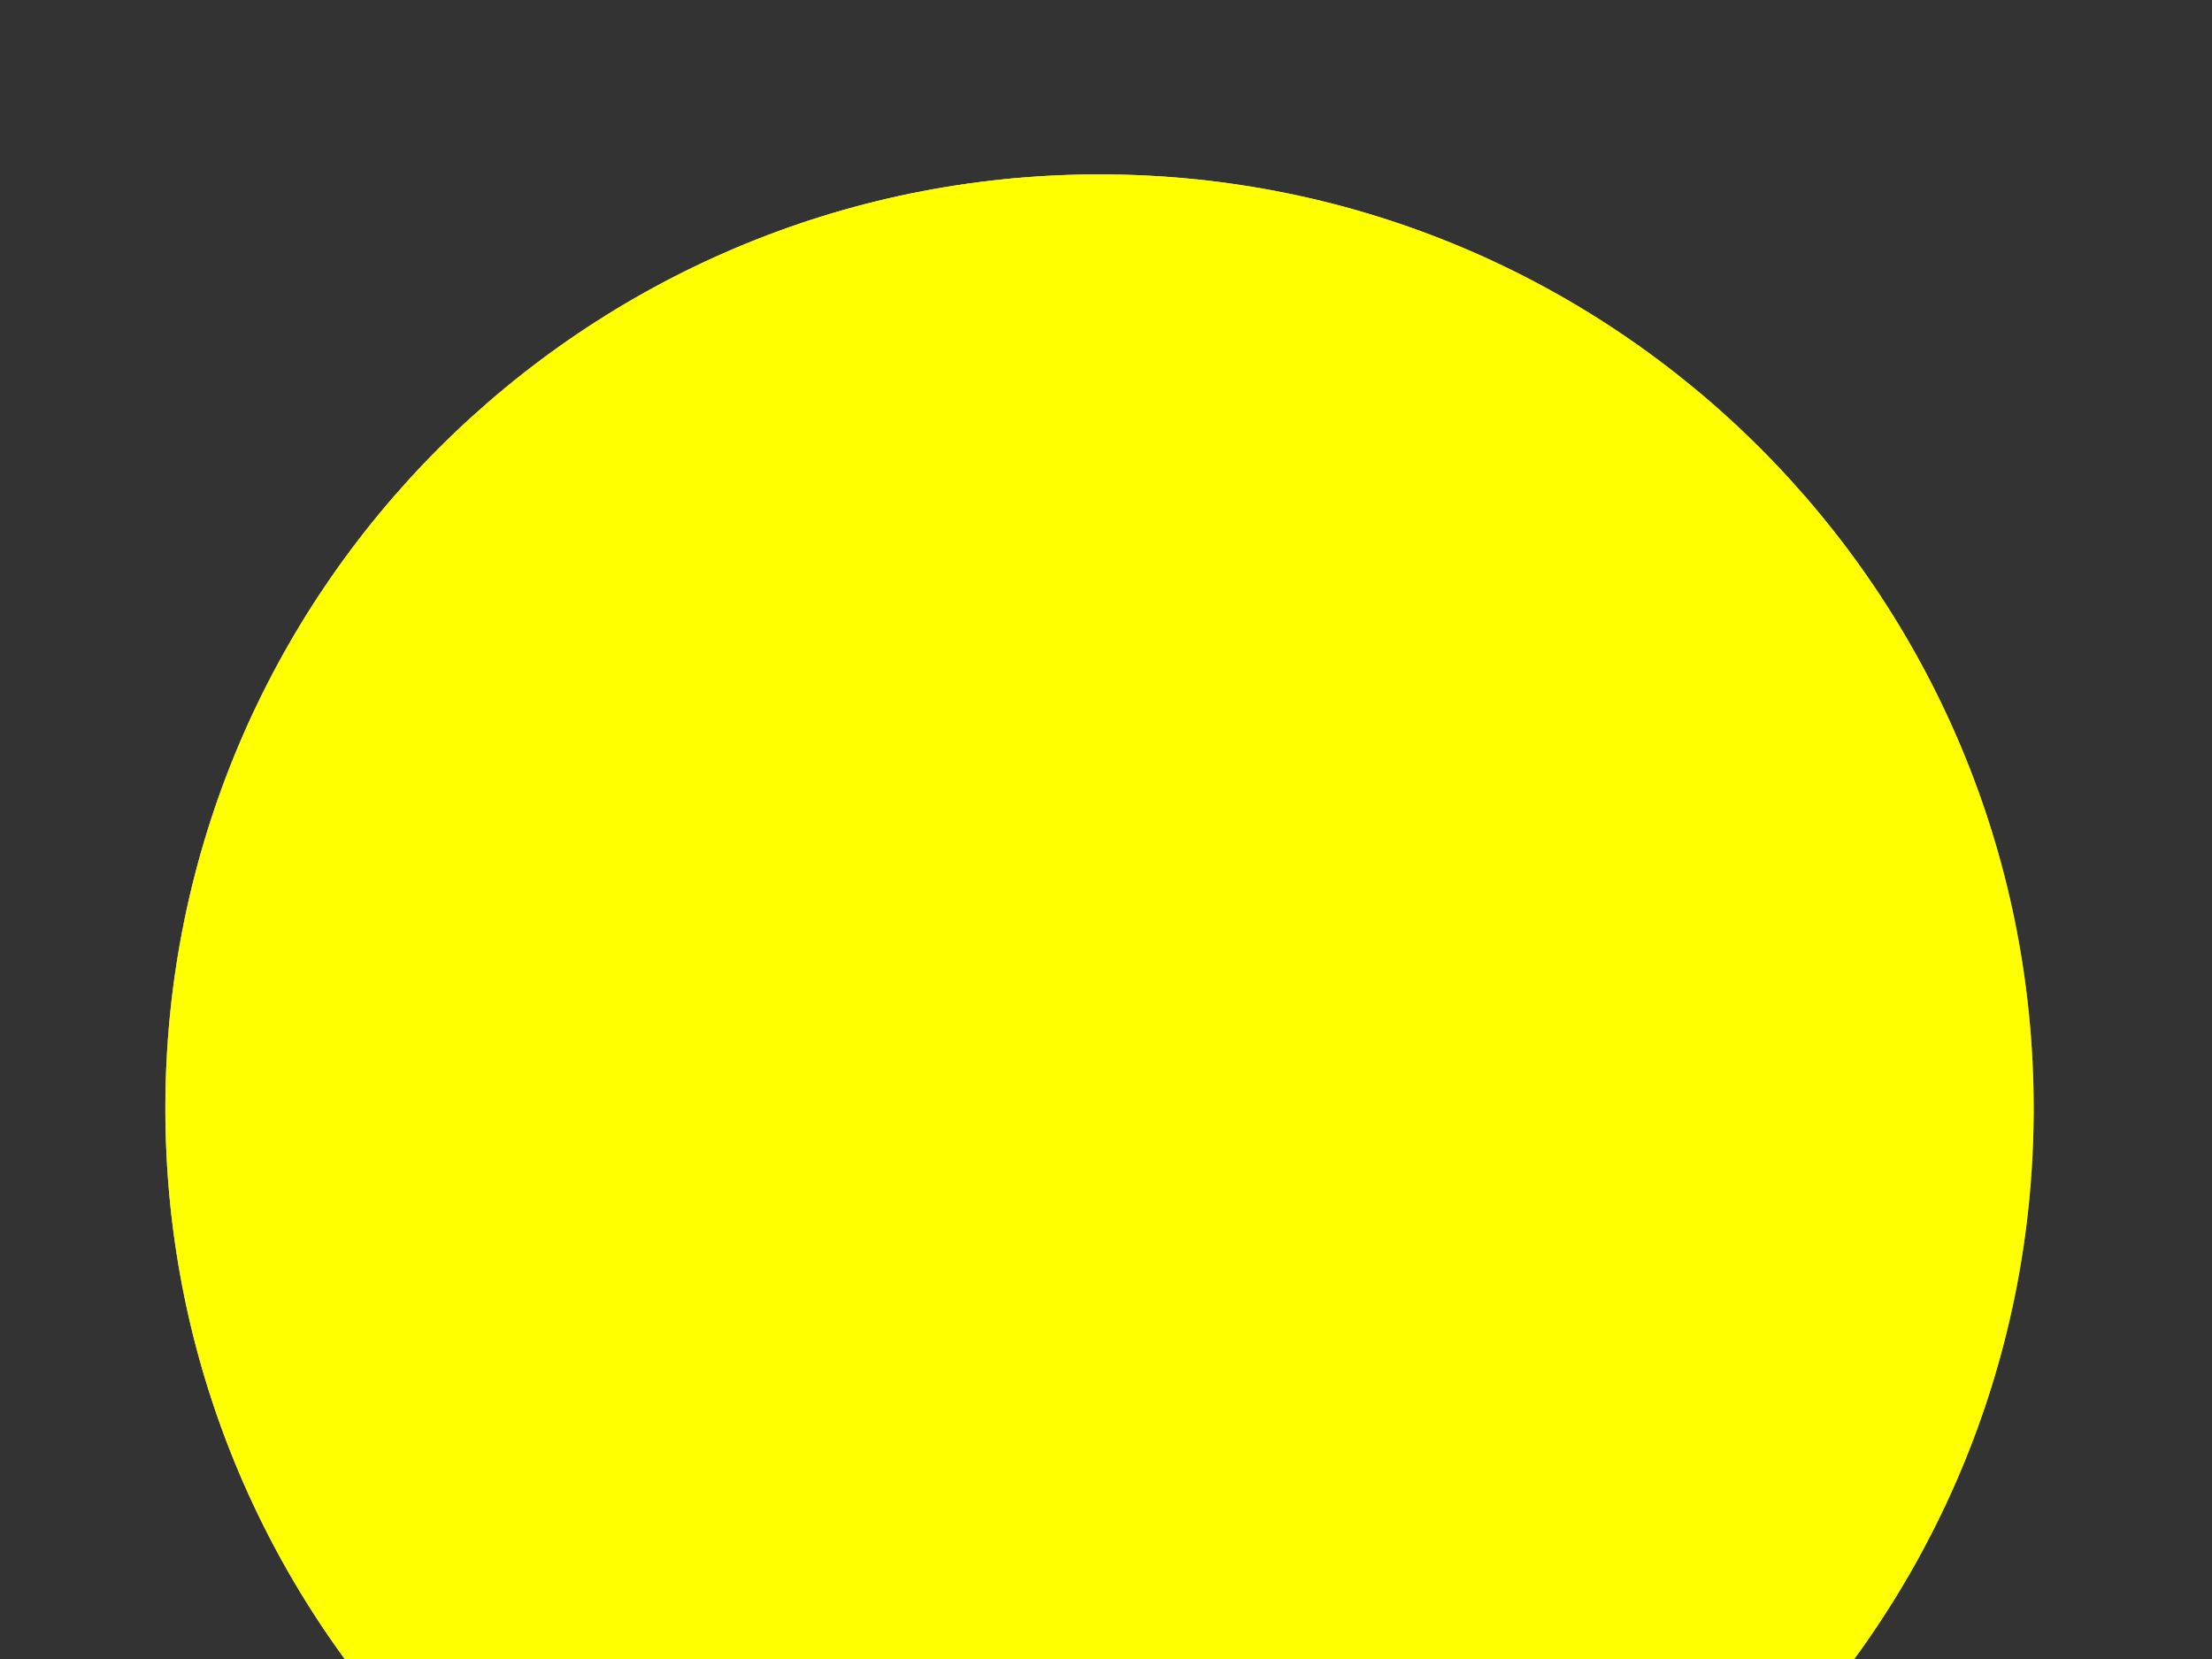 <?xml version="1.0"?><svg width="640" height="480" xmlns="http://www.w3.org/2000/svg" xmlns:xlink="http://www.w3.org/1999/xlink">
 <rect width="100%" height="100%" fill="#333333" stroke="none"/>
 <defs>
  <linearGradient id="linearGradient1933">
   <stop stop-color="#000000" offset="0" id="stop1934"/>
   <stop stop-color="#000000" stop-opacity="0" offset="1" id="stop1935"/>
  </linearGradient>
  <linearGradient id="linearGradient1853">
   <stop stop-color="#000000" offset="0" id="stop1854"/>
   <stop stop-color="#000000" offset="0.75" id="stop1857"/>
   <stop stop-color="#000000" stop-opacity="0" offset="1" id="stop1855"/>
  </linearGradient>
  <linearGradient id="linearGradient1818">
   <stop stop-color="#ffffff" offset="0" id="stop1819"/>
   <stop stop-color="#ffffff" stop-opacity="0" offset="1" id="stop1820"/>
  </linearGradient>
  <linearGradient id="linearGradient1779">
   <stop stop-color="#a3a3a3" offset="0" id="stop1780"/>
   <stop stop-color="#696969" offset="1" id="stop1781"/>
  </linearGradient>
  <linearGradient id="linearGradient1774">
   <stop stop-color="#dddddd" offset="0" id="stop1775"/>
   <stop stop-color="#7e7e7e" offset="1" id="stop1776"/>
  </linearGradient>
  <radialGradient xlink:href="#linearGradient1774" r="731.794" id="radialGradient1777" gradientUnits="userSpaceOnUse" fy="268.412" fx="51.249" cy="268.412" cx="51.249"/>
  <radialGradient xlink:href="#linearGradient1779" r="309.131" id="radialGradient1783" gradientUnits="userSpaceOnUse" gradientTransform="scale(1.168,0.856)" fy="429.828" fx="273.409" cy="429.828" cx="273.409"/>
  <radialGradient xlink:href="#linearGradient1779" r="309.131" id="radialGradient1791" gradientUnits="userSpaceOnUse" gradientTransform="scale(1.168,0.856)" fy="429.828" fx="273.409" cy="429.828" cx="273.409"/>
  <radialGradient xlink:href="#linearGradient1779" r="309.131" id="radialGradient1808" gradientUnits="userSpaceOnUse" gradientTransform="scale(1.168,0.856)" fy="429.828" fx="273.409" cy="429.828" cx="273.409"/>
  <radialGradient xlink:href="#linearGradient1818" r="102.266" id="radialGradient1821" gradientUnits="userSpaceOnUse" gradientTransform="scale(2.042,0.49)" fy="120.823" fx="124.398" cy="120.823" cx="124.398"/>
  <radialGradient xlink:href="#linearGradient1818" r="102.266" id="radialGradient1823" gradientUnits="userSpaceOnUse" gradientTransform="matrix(2.018,0.417,-7.508032e-2,0.645,56.379,-73.488)" fy="120.823" fx="124.398" cy="120.823" cx="124.398"/>
  <linearGradient y2="623.505" y1="106.648" xlink:href="#linearGradient1818" x2="357.446" x1="306.005" id="linearGradient1843" gradientUnits="userSpaceOnUse" gradientTransform="scale(1.165,0.858)"/>
  <radialGradient xlink:href="#linearGradient1853" r="424.454" id="radialGradient1856" gradientUnits="userSpaceOnUse" gradientTransform="scale(0.986,1.014)" fy="-32.464" fx="73.053" cy="-32.464" cx="73.053"/>
  <radialGradient xlink:href="#linearGradient1853" r="308.787" id="radialGradient1932" gradientUnits="userSpaceOnUse" fy="36.821" fx="41.747" cy="36.821" cx="41.747"/>
  <linearGradient y2="226.796" y1="226.796" xlink:href="#linearGradient1933" x2="449.897" x1="362.586" id="linearGradient1936" gradientUnits="userSpaceOnUse" gradientTransform="scale(0.707,1.414)"/>
  <radialGradient xlink:href="#linearGradient1853" r="430.817" id="radialGradient1939" gradientUnits="userSpaceOnUse" fy="49.511" fx="262.906" cy="36.821" cx="254.56"/>
 </defs>
 <g>
  <title>Layer 1</title>
  <g id="layer1"/>
  <path fill="url(#radialGradient1777)" stroke-width="3.75" stroke-linecap="round" stroke-linejoin="round" stroke-miterlimit="4" id="path1134" d="m588.404,320.737c0,149.271 -121.008,270.279 -270.279,270.279c-149.271,0 -270.279,-121.008 -270.279,-270.279c0,-149.271 121.008,-270.279 270.279,-270.279c149.271,0 270.279,121.008 270.279,270.279l0,-0z"/>
  <path opacity="0.478" fill="#ffffff" stroke-width="3.75" stroke-linecap="round" stroke-linejoin="round" stroke-miterlimit="4" id="path1810" d="m404.966,347.406l-86.958,144.075l154.013,-45.395l-154.469,53.782l107.138,45.199l-111.767,-16.309l40.498,52.444l-55.072,-44.276l0.486,41.37l-14.126,-41.077l-13.816,40.339l6.857,-45.98l-42.167,32.433l33.693,-53.46l-82.172,27.869l76.882,-38.463l-120.515,-3.437l126.223,-5.616l-109.289,-127.633l132.365,115.933l8.828,-166.606l4.342,168.677l99.026,-133.869z"/>
  <path opacity="0.459" fill="url(#radialGradient1783)" fill-rule="evenodd" stroke-width="1pt" id="path1756" d="m189.156,98.781c-1.441,-0.013 -4.854,1.325 -8.594,2.562c-9.622,3.185 -17.66,14.885 -27.188,17.25c-1.948,0.484 -3.426,0.939 -4.75,1.375c1.314,-1.093 2.694,-2.429 4,-4.375c6.153,-9.165 19.015,-16.827 13.594,-15.75c-2.29,0.455 -5.036,1.623 -7.906,3.031c-0.037,0.027 -0.088,0.035 -0.125,0.062c-48.011,35.324 -83.888,86.125 -100.344,145.031c0.037,1.722 -0.011,3.399 -0.375,4.844c-0.936,3.717 -0.657,7.15 -1.5,10.5c-0.859,3.413 -0.752,6.774 -2.25,9.75c-1.912,3.797 -1.824,7.858 -0.781,12c1.074,4.265 0,7.709 0,12c0,4.314 -0.007,7.431 1.531,11.25c2.481,6.16 4.375,12.923 6.031,19.5c0.252,1 0.498,2 0.75,3c1.129,4.486 -1.242,12.544 0.75,16.5c1.313,2.607 3.741,12 8.312,12c4.989,0 7.456,1.321 9.812,6c2.602,5.167 3.055,11.355 4.531,17.219c1.108,4.401 3.023,11.232 6.062,14.25c2.024,2.01 9.812,9.106 9.812,3c0,-3.657 0.094,-9.908 3.75,-9c2.596,0.644 2.919,7.188 5.312,6c1.007,-0.5 1.908,-1.229 3,-1.5c4.778,-1.186 7.668,-0.81 11.344,-3c3.892,-2.319 8.64,-10.5 14.344,-10.5c4.249,0 13.594,-1.426 13.594,4.5c0,2.858 1.853,10.945 4.344,13.531c-2.186,2.702 -2.504,4.898 -0.75,8.406c1.725,3.449 2.875,3.517 2.875,8.656c0,1.987 -8.31,2.524 -10.062,2.875c-4.429,0.886 -4.719,0.908 -5.75,5.031c-0.97,3.879 2.141,7.876 2.875,10.812c0.894,3.576 3.415,5.753 4.312,9.344c0.97,3.88 1.931,2.338 0.719,7.188c-0.776,3.104 8.716,4.546 10.781,5.062c3.949,0.987 5.362,2.051 8.656,2.875c3.231,0.808 9.494,-6.575 12.219,-7.938c6.209,-3.104 5.641,4.434 7.219,-5.031c0.012,-0.073 -0.396,-1.34 -0.594,-1.969c14.334,3.451 37.267,4.136 41.156,6.875c4.882,-4.648 14.336,-7.048 19.875,-11.375c2.976,-2.325 12.584,-2.323 16.562,-4.312c3.111,-1.555 4.586,-4.829 5.781,-7.219c2.383,-4.765 0.83,-5.778 6.469,-7.188c3.234,-0.808 -2.674,-6.268 -5.031,-8.625c-3.087,-3.087 -3.405,-4.684 -4.344,-9.375c-0.684,-3.421 1.834,-8.638 2.906,-10.781c2.285,-4.57 6.991,-8.873 10.062,-12.969c4.339,-5.785 -1.307,-12.12 -5.031,-15.844c-1.615,-1.615 -7.844,1.773 -9.375,2.156c-3.211,0.803 -5.031,-10.352 -5.031,-12.219c0,-6.942 -9.786,-13.415 -12.969,-18.719c-2.128,-3.546 -9.667,-4.679 -11.5,-4.312c-4.305,0.861 2.822,17.174 3.594,18.719c2.316,4.631 2.875,10.346 2.875,15.812c0,4.387 -1.211,7.03 -2.156,10.812c-1.016,4.065 -2.49,5.917 -6.469,7.906c-4.225,2.112 -7.28,2.156 -12.25,2.156c-2.156,0 -5.781,-3.468 -7.188,-4.312c-0.641,-2.565 -18,15.609 -18,27.344c0,10.156 1.11,11.695 -5.75,15.125c-2.072,1.036 -3.343,1.902 -4.969,2.844c-1.606,-0.597 -3.091,-1.108 -5.125,-2.125c-3.506,-1.753 -5.137,-4.932 -7.906,-8.625c-2.609,-3.478 -4.793,-6.262 -7.188,-8.656c-3.071,-3.071 -6.659,0.081 -7.938,-5.031c-0.173,-0.694 -0.545,-1.318 -0.844,-1.969c5.183,2.052 8.163,3.027 14.062,1.562c3.511,-0.872 13.303,-3.132 15.125,-6.75c2.196,-4.362 1.08,-6.178 -1.531,-10.5c-2.683,-4.44 -8.516,-8.32 -9.812,-13.469c-0.904,-3.592 -4.531,-8.006 -4.531,-12.75c0,-5.273 10.788,-7.908 9.812,-12.75c-1.052,-5.221 -3.447,-10.558 -2.25,-16.5c1.469,-7.292 7.539,-10.885 12.062,-16.5c4.582,-5.688 4.845,-11.196 0.781,-17.25c-5.41,-8.058 -4.745,-1.644 -10.594,-6c-2.646,-1.971 -5.427,-4.945 -9.062,-6.75c-2.807,-1.394 -7.466,-3.386 -8.312,-6.75c-0.836,-3.32 -0.558,-7.139 -2.25,-10.5c-1.714,-3.405 -3.463,-7.18 -2.25,-12c1.234,-4.9 2.05,-6.651 6.781,-9c3.473,-1.725 6.11,-2.289 10.562,-4.5c4.346,-2.158 6.38,-3 11.344,-3c4.027,0 8.035,0 12.062,0c6.501,0 12.519,-3 18.875,-3c5.543,0 10.644,0 15.875,0c4.179,0 6.911,-0.78 9.812,-1.5c3.305,-0.821 5.493,-1.619 8.312,-3.719c2.678,-1.995 5.211,-5.226 8.281,-6.75c4.381,-2.175 7.934,-3.768 9.062,-8.25c0.614,-2.441 1.822,-6.72 2.281,-9c0.18,-0.892 2.314,-9.697 0.75,-11.25c-3.451,-3.427 -7.459,-3.699 -12.094,-6c-4.302,-2.136 -2.25,-3.743 -2.25,-8.25c0,-4.086 0.762,-10.501 3.781,-13.5c3.286,-3.263 5.334,-9.202 10.562,-10.5c5.459,-1.355 9.627,-3.051 15.875,-1.5c3.759,0.933 10.623,1.848 14.344,0c3.14,-1.559 9.062,-4.406 9.062,-9.75c0,-3.888 -0.417,-7.803 -3.031,-9.75c-1.387,-1.033 -9.182,-4.994 -9.812,-7.5c-1.226,-4.868 -5.023,-8.984 -11.344,-12.75c-4.146,-2.47 -7.279,-4.063 -12.062,-5.25c-4.6,-1.142 -10.42,-6.75 -15.125,-6.75c-3.82,0 -9.092,-0.924 -12.812,0c-3.789,0.941 -5.452,2.25 -9.812,2.25c-4.304,0 -7.032,-1.5 -10.594,-1.5c-3.908,0 -7.236,0.971 -9.812,2.25c-2.902,1.441 -5.864,2.162 -9.062,3.75c-2.504,1.243 -3.777,3.761 -6.031,6c-2.281,2.265 -3.634,6.073 -8.312,3.75c-2.17,-1.078 -6.756,-4.14 -10.562,-2.25c-2.554,1.268 -7.568,4.521 -9.812,6.75c-3.681,3.655 -5.418,6.241 -7.562,10.5c-1.822,3.619 -5.005,7.925 -6.031,12c-1.117,4.437 -2.743,7.889 -5.281,11.25c-2.596,3.437 -4.133,6.925 -8.312,9c-2.695,1.338 -5.291,4.122 -9.812,3c-2.527,-0.627 -6.812,-3.827 -6.812,-6.75c0,-4.467 1.278,-8.014 2.281,-12c0.671,-2.664 4.866,-17.652 6.781,-15.75c3.986,0 8.073,-3.301 11.344,-5.25c3.838,-2.287 7.34,-5.436 12.062,-8.25c7.105,-4.233 15.811,-11.197 21.906,-17.25c4.216,-4.187 4.753,-5.55 3.312,-5.562zm40.719,353.219c-0.953,0.907 -1.747,1.889 -2.281,3c2.631,-1.222 3.388,-2.22 2.281,-3zm-2.281,3c-2.524,1.172 -6.694,2.564 -13.812,4.344c-5.057,1.264 -11.039,1.963 -5.031,6.469c4.721,3.541 9.244,3.594 15.094,3.594c3.062,0 2.875,-8.808 2.875,-10.781c0,-1.342 0.352,-2.538 0.875,-3.625zm104.625,-318.438c-1.9,0.098 -3.81,0.312 -5.438,0.312c-2.651,0 -7.524,7.861 -8.625,10.062c-2.354,4.708 -2.906,9.867 -2.906,15.125c0,5.272 1.016,8.281 2.188,12.969c1.274,5.097 2.708,9.729 5.031,14.375c3.196,6.392 9.101,12.166 12.938,17.281c3.107,4.143 4.301,6.088 9.375,8.625c4.431,2.215 7.759,2.906 14.406,2.906c7.58,0 19.551,-3.405 25.906,-7.219c3.794,-2.277 8.07,-3.676 12.219,-5.75c4.085,-2.043 5.485,-8.064 7.219,-11.531c1.954,-3.908 0.023,-9.39 2.156,-13.656c2.397,-4.794 0.377,-8.873 -2.156,-12.25c-2.966,-3.954 -9.621,-7.788 -12.969,-8.625c-2.822,-0.705 -5.863,-5.834 -8.625,-7.906c-4.124,-3.093 -7.309,-5.117 -10.812,-7.219c-3.045,-1.827 -4.912,-1.318 -7.188,-3.594c-2.101,-2.101 -1.217,-2.64 -5.031,-3.594c-1.833,1.211 -6.836,2.156 -11.531,2.156c-3.735,0 -7.266,-1.278 -10.781,-2.156c-1.569,-0.392 -3.475,-0.411 -5.375,-0.312zm167.281,38.25c-2.104,0.203 -6.58,5.099 -7.156,7.406c-0.834,3.337 -1.438,5.939 -1.438,9.344c0,3.066 -0.654,6.76 0,9.375c1.162,4.646 3.263,4.643 0,7.906c-2.661,2.661 -0.162,3.242 4.312,5.031c3.261,1.304 6.032,1.751 7.906,3.625c2.539,2.539 1.939,4.563 5.75,6.469c2.878,1.439 5.107,5.794 6.5,7.188c2.451,2.451 9.098,-2.752 10.781,-3.594c3.213,-1.606 4.79,-4.04 7.219,-6.469c2.833,-2.833 2.127,-6.617 1.438,-9.375c-0.924,-3.695 -4.635,-5.911 1.438,-2.875c6.279,3.139 4.176,-2.428 2.875,-5.031c-1.877,-3.754 -4.458,-7.851 -7.219,-11.531c-2.62,-3.494 -3.925,-5.459 -7.188,-7.906c-1.876,-1.407 -8.098,-1.845 -9.344,-2.156c-2.685,-0.671 -3.764,-3.733 -5.781,-5.75c-2.096,-2.096 -5.928,-1.438 -9.344,-1.438c-0.184,-0.184 -0.449,-0.248 -0.75,-0.219zm-54.188,11.656c-2.357,-0.116 -4.524,0.493 -6.25,2.219c-3.67,3.67 -4.643,7.107 -8.625,10.094c-2.892,2.169 -6.869,2.967 -9.375,3.594c-4.193,1.048 -8.616,1.619 -12.219,0.719c-4.535,-1.134 -6.902,1.02 -9.375,2.875c-3.469,2.602 -3.266,4.77 -7.188,5.75c-3.969,0.992 -0.547,4.203 -7.188,2.875c-0.831,-0.831 -7.693,7.693 -8.656,8.656c-2.744,2.744 -5.296,4.577 -8.625,7.906c-3.357,3.357 -4.313,7.219 -0.719,10.812c2.685,2.685 5.679,7.623 6.469,10.781c1.909,7.635 5.97,13.347 9.375,20.156c3.234,6.468 6.469,5.43 6.469,12.969c0,4.847 1.834,6.26 6.469,7.188c4.335,0.867 8.991,0.719 13.688,0.719c4.534,0 5.031,1.155 5.031,5.75c0,1.93 -4.868,6.337 -5.75,7.219c-2.464,2.464 -2.875,3.497 -2.875,7.906c0,3.339 8.168,4.803 11.5,6.469c4.077,2.039 8.996,-1.059 11.531,-3.594c2.796,-2.796 3.016,-8.141 5.031,-11.5c2.258,-3.763 0.929,-9.795 2.875,-13.688c2.135,-4.271 3.907,-8.472 5.031,-12.969c0.76,-3.041 2.576,-4.949 5.781,-5.75c4.49,-1.123 5.619,-0.098 8.625,2.156c2.73,2.047 6.759,1.438 10.781,1.438c4.601,0 7.782,-1.36 10.812,-2.875c3.155,-1.577 2.604,9.02 2.156,10.812c-1.051,4.204 2.174,7.231 3.594,10.781c1.705,4.263 4.312,3.92 4.312,10.094c0,3.907 -5.75,0.367 -5.75,5.75c0,2.455 4.266,4.128 5.031,7.188c0.882,3.529 -5.53,3.127 -0.719,7.938c3.476,3.477 7.255,2.875 12.25,2.875c6.787,0 3.03,-1.231 7.188,4.312c2.25,3 1.828,3.594 7.219,3.594c5.771,0 5.676,-1.013 7.188,5.031c1.251,5.003 -1.083,6.146 -3.594,8.656c-2.477,2.477 -6.607,2.263 -8.656,4.312c-2.923,2.923 5.525,8.327 7.219,9.344c5.997,3.598 10.689,0.811 15.094,-3.594c4.503,-4.503 7.566,-4.262 9.375,-11.5c1.278,-5.114 -3.252,-14.065 -6.469,-17.281c-2.601,-2.601 2.482,-9.959 2.875,-11.531c1.034,-4.135 1.438,-7.794 1.438,-12.219c0,-4.129 4.739,-6.427 7.906,-7.219c5.037,-1.259 5.75,-0.66 5.75,-6.469c0,-5.624 -1.44,-6.232 -4.312,-10.062c-2.817,-3.756 -10.848,-4.631 -14.406,-9.375c-1.754,-2.339 5.086,-6.121 5.781,-6.469c4.196,-2.098 -6.741,-6.949 -7.219,-7.188c-3.483,-1.741 -6.167,0.869 -9.344,-0.719c-3.745,-1.872 -8.349,-9.067 -10.812,-11.531c-2.567,-2.567 -5.201,-3.679 -7.906,-5.031c-3.626,-1.813 -6.567,-2.132 -9.344,-1.438c-3.015,0.754 -1.137,9.408 -0.719,11.5c0.819,4.096 -4.574,7.421 -5.781,12.25c-0.921,3.685 -4.143,4.989 -7.188,5.75c-3.318,0.83 -4.312,-9.987 -4.312,-12.219c0,-3.617 4.425,-6.006 5.75,-8.656c1.483,-2.966 -0.623,-8.434 -1.438,-10.062c-0.856,-1.713 -9.95,1.438 -11.5,1.438c-4.16,0 2.991,-10.21 3.594,-10.812c3.786,-3.786 5.179,-3.72 4.312,-7.188c-0.246,-0.983 -13.534,-5.673 -15.125,-6.469c-4.898,-2.449 -5.75,-5.322 -5.75,-10.094c0,-3.302 0.719,-7.208 0.719,-10.781c0,-5.299 0.982,-7.087 -3.594,-9.375c-2.521,-1.261 -5.08,-2.103 -7.438,-2.219zm-127.031,9.656c-2.841,-0.353 -5.737,1.6 -6.625,3.375c-2.103,4.206 0.54,6.47 2.156,8.625c2.338,3.117 1.858,4.642 -1.438,7.938c-3.294,0 -11.208,9.344 -18.719,9.344c-4.737,0 -10.267,1.54 -12.938,2.875c-3.606,1.803 -4.312,4.069 -4.312,7.906c0,1.474 4.321,4.378 5.031,7.219c0.901,3.603 -8.691,2.507 -10.094,2.156c-3.567,-0.892 -4.171,-1.941 -7.906,-2.875c-3.607,-0.902 -5.031,7.531 -5.031,10.062c0,4.343 3.594,5.144 3.594,10.094c0,1.358 -8.636,4.677 -9.344,5.031c-4.373,2.187 -7.978,5.112 -10.094,9.344c-2.133,4.265 2.495,7.748 4.312,8.656c5.399,2.699 7.151,0.651 11.531,5.031c5.048,5.048 6.021,10.589 12.219,13.688c4.581,2.29 8.405,2.156 13.688,2.156c6.779,0 10.148,-6.094 13.688,-10.812c3.957,-5.276 0.331,-9.881 -4.344,-12.219c-7.121,-3.561 -18.923,-6.663 -25.906,-12.25c-3.51,-2.808 -6.252,-4.529 -2.156,-8.625c4.706,-4.706 6.114,-7.026 10.812,-9.375c3.226,-1.613 6.303,-2.156 10.781,-2.156c6.709,0 8.197,-2.616 13.688,2.875c3.905,3.905 5.1,4.378 10.781,7.219c5.666,2.833 6.709,-0.51 10.812,3.594c3.05,3.05 6.921,4.02 11.5,2.875c4.98,-1.245 8.282,-9.595 10.812,-12.969c3.129,-4.172 4.807,-8.803 3.594,-13.656c-1.184,-4.736 -4.312,-3.552 -4.312,-9.375c0,-5.601 1.748,-5.75 -7.219,-5.75c-6.711,-0 -8.625,-2.179 -8.625,-7.906c0,-2.864 2.156,-6.598 2.156,-10.812c-0,-4.26 -6.486,-7.681 -9.344,-10.062c-0.865,-0.721 -1.803,-1.101 -2.75,-1.219zm232.406,38.594c-1.318,-0.142 -2.475,1.302 -3.656,2.188c-4.422,1.105 0.992,13.961 3.594,16.562c7.41,7.41 1.86,-1.1 0,-5.75c-1.689,-4.223 4.497,-4.03 6.5,-5.031c2.429,-1.214 -4.212,-6.368 -5.062,-7.219c-0.48,-0.48 -0.936,-0.703 -1.375,-0.75zm-349.562,68.906c-1.389,-0.189 -2.514,1.15 -3.188,3.844c-0.951,3.804 2.156,7.512 2.156,11.5c0,3.982 -4.138,7.959 -5.031,11.531c-1.195,4.779 -0.906,4.499 -3.594,7.188c-0.848,0.848 -2.394,0 -3.594,0c-3.147,1.888 -1.266,7.252 -2.156,10.812c-0.91,3.64 -2.188,4.613 -2.188,8.625c0,2.972 -1.438,5.807 -1.438,9.344c0,4.697 -0.171,5.439 1.438,8.656c1.789,3.579 3.546,4.254 6.5,6.469c3.02,2.265 7.806,1.847 11.5,0c4.151,-2.075 5.544,-2.877 9.375,-5.75c3.051,-2.288 6.283,-3.547 9.344,-4.312c2.736,-0.684 7.108,-1.589 9.375,-2.156c2.328,-0.582 -1.697,5.491 0,7.188c2.942,2.942 7.413,-3.101 7.906,-3.594c1.641,-1.641 -5.218,-9.031 -5.75,-10.094c-1.392,-2.783 -7.187,-3.578 -10.094,-5.031c-4.882,-2.441 -6.206,-4.049 -10.062,-7.906c-5.358,-5.358 -2.31,-5.632 -5.781,-6.5c-3.984,-0.996 -3.107,1.714 -5.031,-7.906c-1.24,-6.202 2.995,-9.136 4.312,-14.406c1.215,-4.862 3.138,-7.38 0.719,-12.219c-1.689,-3.378 -3.33,-5.092 -4.719,-5.281zm243.688,23.281c-2.146,0.536 0.127,4.905 -1.438,6.469c-1.2,1.2 -2.394,2.394 -3.594,3.594c-7.853,7.853 -5.481,10.632 -1.438,18.719c1.851,3.701 3.317,8.237 4.312,12.219c1.239,4.956 7.043,5.062 11.531,5.062c5.953,0 5.98,2.49 11.5,3.594c6.394,1.279 7.219,-7.601 7.219,-12.25c0,-5.518 -0.156,-9.75 2.156,-14.375c4.22,-8.441 -0.557,-14.245 -5.75,-19.438c-3.745,-3.745 -9.433,-0.165 -12.969,0.719c-5.722,1.431 -7.524,0.697 -11.531,-4.312zm-379.312,36.688c-1.505,-0.752 -1.438,9.48 -1.438,12.25c0,3.618 0.649,6.189 1.438,9.344c1.195,4.78 2.385,4.802 5.031,2.156c1.076,-1.076 0,-9.071 0,-10.781c0,-4.377 -1.738,-7.1 -2.875,-9.375c-0.626,-1.251 -1.436,-2.394 -2.156,-3.594z"/>
  <path opacity="0.478" fill="#ffffff" stroke-width="3.75" stroke-linecap="round" stroke-linejoin="round" stroke-miterlimit="4" id="path1812" d="m498.93,346.493l-172.031,122.893l203.87,19.466l-208.44,-10.195l104.922,100.327l-124.277,-69.798l22.667,77.891l-43.82,-75.356l-19.307,46.985l3.043,-52.923l-35.717,39.247l30.203,-48.822l-65.431,17.282l65.519,-44.945l-110.527,-6.261l109.364,-8.145l-140.805,-59.268l151.903,51.66l-67.848,-194.494l100.748,191.875l90.504,-184.266l-75.931,192.659l181.391,-105.811z"/>
  <path opacity="0.478" fill="url(#radialGradient1791)" fill-rule="evenodd" stroke-width="1pt" id="path1784" d="m187.875,92.906c-5.208,0.58 -10.389,3.211 -14.562,5.531c-0.664,-1.898 -1.79,-3.09 -3.156,-3.812c-69.998,45.92 -117.463,123.421 -121.969,212.219c0.004,0.02 -0.004,0.043 0,0.062c0.856,4.791 2.172,9.503 4.188,14c4.864,11.619 0.325,25.238 7.438,36.062c3.03,4.172 -3.209,8.635 -1.875,13.812c0.902,8.279 -0.45,19.992 8.312,24.406c9.235,0.803 12.406,-10.644 10.344,-17.938c-1.406,-7.789 -0.473,-5.681 1.031,0.812c2.203,12.117 7.009,27.589 21.031,29.875c5.68,1.862 6.007,-6.545 9.5,-5.969c5.434,1.76 9.735,-1.813 14.844,-2.875c7.965,-2.629 12.535,-13.373 21.75,-11.156c3.588,2.697 2.425,8.697 4.188,12.75c-1.948,4.393 0.807,8.452 2.219,12.469c-7.802,-0.067 -16.921,6.279 -14.344,14.969c0.999,9.23 8.476,16.75 8.125,26.188c4.138,9.15 15.702,7.619 23.312,11.625c8.441,1.706 12.772,-9.301 21.062,-7.875c4.165,-3.852 6.218,-7.711 12.812,-4.688c7.625,0.645 6.689,1.1 0.469,4.344c-5.11,2.58 -0.761,10.405 2.75,13.062c6.605,3.686 15.987,7.045 23,2.781c6.445,-5.269 1.531,-16.342 10.219,-19.875c8.623,-5.261 17.918,-9.601 27.969,-11.219c9.118,-1.515 9.263,-13.188 16.719,-16.625c5.403,-6.838 -2.48,-13.38 -6.438,-18.344c-4.92,-10.086 6.472,-17.599 10.969,-25.375c5.569,-9.887 -3.908,-25.633 -15.344,-23.594c-5.4,2.225 -2.442,-6.588 -5.188,-9.656c-4.183,-8.667 -11.223,-16.245 -19.125,-21.562c-5.906,-4.214 -18.001,-2.077 -16.906,6.844c0.214,9.329 6.484,18.738 7.156,27.156c-6.508,-8.265 -18.673,-8.662 -24.125,-18c-2.488,-4.267 -10.015,-5.561 -6.938,-11.688c4.589,-9.528 8.714,-22.508 0.281,-31.25c-1.954,-4.132 -9.112,0.316 -8.656,-5.125c-2.604,-6.349 -9.282,-8.755 -14.906,-11.219c-5.23,-4.659 -14.395,-6.681 -14.5,-14.969c-2.19,-5.869 -6.756,-14.769 1,-18.531c14.064,-9.133 31.286,-5.46 46.844,-9.156c15.021,-1.164 32.314,1.221 44.219,-10.219c7.66,-5.215 16.377,-11.227 17.125,-21.469c1.873,-7.275 4.416,-17.286 -3.625,-21.938c-2.898,-3.419 -11.538,-2.311 -9.312,-8.75c0.858,-10.867 10.721,-21.134 22.094,-18.562c7.266,1.296 15.288,1.894 21.969,-1.781c-0.869,10.851 2.632,22.152 6.625,31.594c-9.609,0.318 -15.558,13.183 -8.219,20.094c-5.379,5.924 -13.896,9.409 -22.094,10.156c-8.89,0.59 -18.567,9.016 -14.969,18.438c-5.621,-2.877 -14.457,-3.15 -16.469,4.281c-2.686,5.197 -2.724,11.822 0.031,17c-8.76,4.113 -20.124,10.864 -18.188,22.188c2.531,11.136 18.121,8.424 21.719,18.5c9.109,14.94 34.79,16.575 43.281,0.25c6.316,-6.874 4.283,-18.949 -4.781,-22.344c-8.282,-4.741 -18.419,-6.305 -25.625,-12.875c6.746,-9.052 22.08,-12.968 30.312,-3.75c6.365,6.316 16.248,5.663 23.219,11.125c10.607,4.26 20.555,-4.757 24.5,-13.969c5.302,-7.34 8.134,-18.673 1.375,-26.031c0.276,-3.338 -1.626,-9.094 -2.188,-10.406c6.271,1.664 12.896,1.334 19.219,0.281c-6.529,4.829 -11.809,14.559 -5.562,21.75c7.394,9.706 9.335,22.142 16.625,31.969c5.339,6.243 3.401,17.261 12.125,20.594c4.956,2.969 11.039,1.811 16.531,2.281c-6.594,4.833 -10.818,16.076 -3.25,21.938c8.49,5.715 22.336,9.205 29.312,-0.656c8.861,-11.518 7.064,-27.426 14.719,-39.656c2.862,-5.13 8.391,3.214 13,1.812c3.924,2.267 13.655,-4.444 12.969,1.5c0.288,6.701 2.793,13.376 7.219,18.281c-5.227,3.336 -6.78,10.691 -1.906,15.125c1.653,3.433 -2.301,8.345 1.562,11.719c4.628,5.927 12.591,5.239 19.031,6.594c3.39,4.014 7.239,8.175 13.094,7.25c3.379,3.367 -6.059,4.947 -8.406,7.438c-7.43,6.168 1.012,16.058 7.625,18.906c7.819,4.501 17.654,1.799 23.281,-4.906c8.598,-5.772 13.729,-17.592 8,-27.125c-1.963,-4.169 -6.122,-8.368 -2.562,-12.906c2.399,-5.15 1.365,-12.18 4.344,-16.5c5.817,-1.927 13.466,-5.433 11.938,-12.938c1.205,-10.008 -8.878,-17.21 -15.5,-21.25c5.09,-3.693 3.992,-11.17 -1.562,-13.781c-5.475,-6.256 -15.848,-2.262 -20.312,-9.688c-6.888,-7.305 -16.652,-16.542 -27.5,-13.062c-3.725,0.461 -5.587,8.525 -7.219,1.5c-1.345,-4.053 -10.943,-2.64 -4.781,-6.531c5.242,-5.514 0.895,-14.231 -6.156,-15.281c-5.023,-2.345 -13.756,-3.005 -12.531,-10.688c0.925,-8.301 2.279,-19.673 -6.844,-24.062c-8.804,-4.766 -20.725,-1.447 -24.938,7.844c-4.69,6.058 -13.117,6.783 -20.188,6.438c2.025,-7.323 2.575,-15.056 3.75,-22.531c-0.743,-11.44 -11.934,-16.958 -20.469,-22.219c-7.072,-5.942 -14.27,-11.955 -22.781,-15.875c-4.449,-4.628 -10.886,-6.652 -16.906,-3.969c-10.687,1.443 -23.1,-6.106 -32.531,1.344c-3.499,6.126 -5.13,-4.725 -9.75,-5.406c-6.952,-3.839 -8.31,-12.534 -15.344,-16.469c-9.654,-6.136 -20.56,-10.173 -31.031,-14.625c-11.359,-2.785 -22.788,2.807 -34.156,0.625c-12.388,-0.181 -24.891,5.485 -32.594,15.25c-3.238,-2.158 -14.045,-1.008 -7.656,-5.188c3.72,-3.312 8.993,-10.3 2.938,-13.875c-1.496,-1.267 -3.501,-1.257 -5.344,-1.25zm-23.625,35.656c-0.562,0.896 -1.125,1.792 -1.688,2.688c-6.608,10.317 -8.494,24.594 -19.5,31.406c-5.83,3.189 -5.67,-4.692 -4.219,-8.219c2.791,-5.822 1.961,-14.607 9.844,-16.25c6.052,-1.678 10.316,-6.459 15.562,-9.625zm340,40.406c-2.206,-0.097 -4.434,0.076 -6.5,0.25c-12.895,5.007 -14.117,21.298 -12.344,33.031c1.46,4.597 -4.4,10.359 1.219,13.75c5.257,4.027 13.326,4.654 16.281,11.219c5.967,3.32 9.903,13.683 18.25,9.562c9.367,-3.937 19.676,-10.784 20.312,-21.875c4.523,-1.978 7.126,-7.18 3.531,-11.281c-4.152,-10.183 -10.685,-20.991 -20.906,-25.656c-6,-0.269 -9.24,-4.62 -13.5,-7.656c-1.966,-0.871 -4.138,-1.247 -6.344,-1.344zm-168.875,46.531c0.372,0.029 0.802,0.474 1.25,1.594c5.382,2.957 5.183,4.254 -1.344,2.594c-1.552,-0.602 -1.021,-4.276 0.094,-4.188zm215.875,13.438c-0.94,-0.112 -1.921,-0.035 -2.938,0.25c-10.395,2.895 -10.501,16.418 -4.969,23.781c2.555,5.206 9.857,13.373 15.25,7.281c3.076,-3.213 0.702,-8.14 -0.438,-11.375c6.622,-2.823 6.69,-12.374 0.375,-15.594c-2.017,-2.106 -4.463,-4.009 -7.281,-4.344zm-64.656,25.781c0.142,-0.142 0.182,-0.067 0.094,0.406c-1.375,5.941 -7.522,11.2 -2.312,2.719c0.568,-0.218 1.793,-2.698 2.219,-3.125zm-40,65.25c-0.213,-0.064 -0.466,-0.025 -0.781,0.156c-8.427,0.289 -6.372,11.64 -12.469,15.031c-7.161,6.78 -4.012,17.768 0.469,25.094c2.212,7.917 5.752,18.497 15.719,18.438c7.966,-0.453 16.132,7.632 23.375,1.594c9.397,-7.258 3.658,-20.239 8.344,-29.688c4.488,-11.372 -3.88,-25.1 -15.406,-27.625c-6.045,-0.785 -13.726,6.267 -17.75,-1.406c-0.574,-0.351 -0.86,-1.401 -1.5,-1.594zm-253.812,1.594c-2.049,2.787 -4.079,12.007 -6.625,9.688c0.483,-3.875 4.448,-7.873 6.625,-9.688zm28.562,55.719c0.335,-0.183 1.15,-0.08 2.688,0.625l0.375,0.938l0.219,0.5c-0.999,1.745 -4.287,-1.513 -3.281,-2.062zm-20.5,10.875c1.428,-0.089 1.534,0.493 -1.625,3.562l-0.094,0.125c-4.569,7.691 -7.042,16.533 -6.75,25.5c-3.065,6.013 -9.756,1.765 -11.844,-2.688c-4.792,-4.665 -5.735,-7.423 1.438,-8.281c7.756,-1.791 15.316,-9.268 12.562,-17.719c2.132,0.357 4.885,-0.411 6.312,-0.5z"/>
  <path opacity="0.208" fill="url(#radialGradient1808)" fill-rule="evenodd" stroke-width="1pt" id="path1792" d="m189.688,82.906c-84.439,45.73 -141.844,135.133 -141.844,237.844c0,28.66 4.504,56.261 12.781,82.188c4.799,2.391 10.694,2.707 15.344,-0.031c6.59,11.79 23.422,19.824 35.156,10.312c8.571,-3.244 18.278,-4.232 25.125,-11c4.538,-4.367 2.285,7.313 -2.344,7.281c-9.961,8.767 -8.404,23.912 -2.25,34.375c3.482,8.542 3.946,19.559 13.25,24.188c8.262,4.612 18.011,7.135 27.344,7.688c7.245,-0.702 12.424,-7.142 19.562,-8.062c4.107,13.154 20.14,18.551 32.75,17.312c9.469,-0.836 15.957,-9.029 17.406,-17.969c3.231,-10.155 15.696,-10.522 24.094,-14.094c8.771,-2.111 15.611,-8.192 20.156,-15.75c5.355,-5.819 11.262,-13.316 7.875,-21.688c-1.327,-6.275 -11.496,-11.878 -5.062,-18.406c7.848,-8.6 13.752,-21.297 7.812,-32.562c-3.424,-7.828 -10.628,-14.552 -19.375,-15.469c-5.245,-15.925 -18.777,-30.133 -35.344,-33.75c-11.404,-1.182 -22.967,10.133 -20.656,21.656c-6.206,-4.009 -0.355,-9.964 -0.094,-15.312c2.902,-12.491 -1.471,-27.046 -13.5,-33.062c-6.504,-5.265 -12.288,-11.642 -20.469,-14.406c-5.446,-2.892 -11.389,-9.566 -9.969,-15.844c17.397,-6.487 36.575,-5.547 54.844,-7.688c3.846,1.267 12.434,-4.377 10.844,2.719c-0.804,4.111 -6.954,4.953 -9.031,8.906c-9,9.04 -10.478,26.013 0.719,33.969c7.007,4.85 15.396,8.2 19.969,15.781c16.285,17.145 50.539,11.9 58.312,-11.375c3.525,-7.386 1.877,-16.475 -2.844,-22.938c10.49,5.055 24.173,9.922 34.375,1.531c6.821,-4.095 11.727,-10.842 14.906,-18.031c7.252,13.324 12.18,27.922 20.625,40.531c2.109,4.323 10.311,4.47 10.156,8.312c-1.831,13.453 10.335,24.854 23.156,26c5.093,1.038 8.978,-0.19 6.25,6.219c-1.112,12.532 5.588,24.152 10.438,35.281c7.865,11.001 22.637,12.566 34.938,14.344c13.713,2.082 23.081,-11.966 23.688,-24.219c0.469,-7.364 2.091,-14.799 3.156,-21.938c5.854,-1.453 0.717,4.936 0.531,8.531c-1.797,19.206 21.271,33.01 38.156,25.656c16.217,-5.907 29.488,-24.526 23.594,-42.031c-2.234,-5.128 -4.588,-10.199 -2.281,-15.812c0.944,-8.988 12.935,-10.14 14.281,-19.188c3.964,-11.349 -2.078,-23.48 -10.656,-30.969c9.143,-0.538 16.307,-10.531 13.906,-19.375c7.807,-10.736 1.319,-26.59 -10.438,-31.25c-3.204,-1.935 -10.278,-0.363 -4.812,-5.375c4.179,-7.218 1.206,-15.145 -2.562,-21.719c-5.923,-12.927 -16.95,-23.23 -30.156,-28.375c-12.007,-10.358 -33.619,-8.841 -41.156,6.188c-6.989,10.374 -4.457,24.198 -5.906,35.312c-5.201,-3.409 -0.351,-10.518 -2.656,-15.562c-2.299,-14.579 -18.138,-24.577 -32.281,-20.156c-6.606,1.873 -12.205,6.231 -17,11c3.617,-13.655 -4.973,-27.406 -16.781,-33.875c-14.176,-9.763 -27.456,-22.032 -44.281,-26.938c-9.603,0.664 -19.161,0.202 -28.656,-0.875c-4.468,-0.96 -9.414,1.462 -13.156,1.375c-9.665,-8.447 -16.889,-20.313 -29.625,-24.656c-13.742,-7.276 -29.143,-13.127 -44.938,-10.219c-13.415,1.306 -27.879,-0.141 -39.812,7.344c-1.934,-6.749 -8.621,-11.436 -15.531,-11.875c-0.008,0.004 -0.023,-0.004 -0.031,0zm95.062,87.5c1.196,-0.183 2.421,-0.138 3.625,0.188c3.838,1.054 10.026,-0.414 12.562,1.5c-0.718,4.593 5.099,10.754 1.625,13.969c-5.698,5.109 -8.778,13.401 -6.812,20.906c-6.959,4.777 -6.9,1.712 -5.406,-4.625c1.096,-10.285 -4.209,-21.363 -13.875,-25.438c1.398,-3.343 4.692,-5.952 8.281,-6.5zm244.469,72.594c0.342,-0.108 0.649,0.308 0.75,1.781c-3.106,3.69 -1.777,-1.457 -0.75,-1.781zm-74.562,49.188l0.969,0.281l0.531,0.156c3.62,2.057 9.577,-1.878 10.219,3.812c3.822,5.145 -0.154,10.427 0.438,15.969c-2.294,1.783 -8.585,1.756 -12.25,1.344c-4.469,-2.46 -7.13,-3.36 -3.875,-9.188c1.275,-4.097 1.524,-8.749 3.969,-12.375z"/>
  <path opacity="0.652" fill="url(#radialGradient1821)" fill-rule="evenodd" stroke-width="1pt" id="path1814" d="m318.125,50.469c-67.484,0 -129.154,24.807 -176.531,65.75c10.088,-3.986 55.999,-24.156 59.938,-26.125c35.243,-17.621 95.137,-24.091 133.875,-14.406c3.839,0.96 7.692,1.915 11.531,2.875c18.572,4.643 39.578,2.875 59.031,2.875c11.842,0 11.294,-6.879 6.844,-13.875c-29.473,-11.037 -61.377,-17.094 -94.688,-17.094z"/>
  <path opacity="0.242" fill="url(#radialGradient1823)" fill-rule="evenodd" stroke-width="1pt" id="path1822" d="m363.006,57.98c-66.686,-13.789 -131.43,6.282 -184.524,50.523c10.58,-3.189 59.041,-20.371 63.234,-22.16c37.528,-16.006 97.706,-12.289 134.501,8.381c3.646,2.048 7.308,4.094 10.954,6.142c17.64,9.909 38.67,11.873 57.893,15.848c11.702,2.419 12.215,-6.752 8.89,-16.875c-27.433,-20.558 -58.031,-35.053 -90.948,-41.859z"/>
  <path opacity="0.459" fill="#ffffff" stroke-width="3.75" stroke-linecap="round" stroke-linejoin="round" stroke-miterlimit="4" id="path1824" d="m148.799,261.22l-3.6,-15.074l-5.13,17.729l3.817,-18.693l-11.558,13.952l11.1,-15.407l-14.043,5.137l13.812,-5.681l-12.184,-4.768l12.428,3.287l-6.702,-13.377l7.66,11.84l0.752,-16.72l-0.214,17.462l8.385,-16.552l-6.177,17.372l12.748,-9.912l-12.985,9.56l13.502,1.756l-13.835,0.195l10.027,9.838l-10.86,-8.088l3.057,16.145z"/>
  <path opacity="0.459" fill="#ffffff" stroke-width="3.75" stroke-linecap="round" stroke-linejoin="round" stroke-miterlimit="4" id="path1825" d="m519.073,283.855l6.461,14.086l1.586,-18.388l-0.11,19.079l8.625,-15.932l-7.893,17.271l12.776,-7.77l-12.444,8.258l12.879,2.308l-12.83,-0.808l9.175,11.819l-9.816,-10.125l2.513,16.547l-3.185,-17.17l-5.007,17.867l2.682,-18.242l-10.578,12.201l10.879,-11.902l-13.585,0.902l13.533,-2.881l-11.748,-7.7l12.225,5.822l-6.137,-15.243z"/>
  <path opacity="0.459" fill="#ffffff" stroke-width="3.75" stroke-linecap="round" stroke-linejoin="round" stroke-miterlimit="4" id="path1826" d="m495.375,389.946l0.185,21.049l12.709,-21.733l-11.203,23.43l20.384,-14.675l-20.213,16.743l21.017,-2.244l-20.871,3.035l15.307,10.225l-16.113,-8.349l5.006,19.813l-6.817,-18.095l-6.345,21.816l5.838,-22.968l-16.829,19.13l14.042,-20.925l-20.745,8.961l20.96,-8.419l-18.081,-6.676l19.161,4.209l-10.72,-16.216l12.425,14.177l0.905,-22.287z"/>
  <path opacity="0.459" fill="#ffffff" stroke-width="3.75" stroke-linecap="round" stroke-linejoin="round" stroke-miterlimit="4" id="path1827" d="m171.757,172.335l3.446,-14.854l-9.612,15.254l9.189,-16.46l-12.029,10.224l12.296,-11.684l-10.239,1.448l10.304,-2.008l-5.467,-7.313l6.16,5.995l0.976,-14.012l0.162,12.812l6.639,-15.353l-6.594,16.169l11.108,-13.39l-10.101,14.675l11.239,-6.19l-11.249,5.806l7.365,4.827l-8.285,-3.093l2.309,11.511l-3.452,-10.083l-4.165,15.72z"/>
  <path opacity="0.164" fill="#000000" stroke-width="3.75" stroke-linecap="round" stroke-linejoin="round" stroke-miterlimit="4" id="path1828" d="m179.623,140.521l15.915,-19.377l-26.714,12.148l26.496,-12.513l-22.809,-1.627l23.712,-1.293l-5.39,-12.325l10.334,10.567l10.877,-18.991l-9.684,18.953l25.359,-16.144l-23.051,17.37l25.56,-6.279l-27.08,7.726l17.474,6.79l-19.209,-4.488l-3.118,16.836l-1.181,-15.17l-17.49,17.817z"/>
  <path opacity="0.164" fill="#000000" stroke-width="3.75" stroke-linecap="round" stroke-linejoin="round" stroke-miterlimit="4" id="path1829" d="m376.66,110.288l24.792,-3.754l-27.981,-8.845l28.064,8.428l-15.863,-16.469l18.488,14.904l4.241,-12.766l0.61,14.768l20.79,-6.837l-19.878,7.607l29.648,4.968l-28.753,-2.513l23.198,12.434l-25.296,-12.376l8.444,16.737l-11.273,-16.188l-13.582,10.427l9.272,-12.065l-24.919,1.54z"/>
  <path opacity="0.164" fill="#000000" stroke-width="3.75" stroke-linecap="round" stroke-linejoin="round" stroke-miterlimit="4" id="path1830" d="m327.346,312.715l-2.495,-25.391l-17.963,25.722l17.312,-25.897l-28.38,12.012l26.261,-14.962l-19.686,-7.063l23.544,2.709l-7.954,-22.12l9.304,21.389l12.038,-28.242l-8.013,27.907l22.996,-20.18l-23.197,22.271l27.768,-4.606l-27.291,7.531l14.663,15.788l-17.869,-11.888l-1.038,25.02z"/>
  <path opacity="0.164" fill="#000000" stroke-width="3.75" stroke-linecap="round" stroke-linejoin="round" stroke-miterlimit="4" id="path1831" d="m127.495,431.512l-8.305,-23.182l2.877,34.515l-3.106,-34.333l-4.057,26.88l2.598,-28.588l-7.441,3.775l7.175,-10.057l-8.796,-17.084l8.942,15.652l-5.235,-33.759l6.222,31.269l0.148,-31.871l0.426,33.998l6.117,-19.396l-5.11,21.965l8.706,7.356l-8.4,-1.864l7.239,24.726z"/>
  <path opacity="0.164" fill="#000000" stroke-width="3.75" stroke-linecap="round" stroke-linejoin="round" stroke-miterlimit="4" id="path1832" d="m257.479,154.618c2.249,5.458 -1.827,12.313 -9.104,15.312c-7.277,2.999 -14.999,1.005 -17.248,-4.453c-2.249,-5.458 1.827,-12.313 9.104,-15.312c7.277,-2.999 14.999,-1.005 17.248,4.453z"/>
  <path opacity="0.164" fill="#000000" stroke-width="3.75" stroke-linecap="round" stroke-linejoin="round" stroke-miterlimit="4" id="path1833" d="m133.961,231.295c-1.357,4.152 -4.089,7.506 -7.166,8.798c-3.077,1.291 -6.03,0.323 -7.744,-2.539c-1.715,-2.862 -1.931,-7.184 -0.566,-11.333c1.357,-4.152 4.089,-7.506 7.166,-8.798c3.077,-1.291 6.03,-0.323 7.744,2.539c1.715,2.862 1.93,7.184 0.566,11.333z"/>
  <path opacity="0.164" fill="#000000" stroke-width="3.75" stroke-linecap="round" stroke-linejoin="round" stroke-miterlimit="4" id="path1834" d="m437.638,226.851c-1.638,2.949 -6.352,3.458 -10.53,1.138c-4.177,-2.32 -6.236,-6.592 -4.599,-9.541c1.638,-2.949 6.352,-3.458 10.53,-1.138c4.178,2.32 6.236,6.592 4.599,9.541z"/>
  <path opacity="0.164" fill="#000000" stroke-width="3.75" stroke-linecap="round" stroke-linejoin="round" stroke-miterlimit="4" id="path1835" d="m514.108,197.625c3.631,4.292 5.184,8.948 3.467,10.401c-1.717,1.453 -6.052,-0.849 -9.683,-5.141c-3.631,-4.292 -5.184,-8.948 -3.467,-10.401c1.717,-1.453 6.052,0.849 9.684,5.141z"/>
  <path opacity="0.164" fill="#000000" stroke-width="3.75" stroke-linecap="round" stroke-linejoin="round" stroke-miterlimit="4" id="path1836" d="m75.327,307.138c0,2.811 -1.823,5.09 -4.072,5.09c-2.249,0 -4.072,-2.279 -4.072,-5.09c0,-2.811 1.823,-5.09 4.072,-5.09c2.249,0 4.072,2.279 4.072,5.09z"/>
  <path opacity="0.164" fill="#000000" stroke-width="3.75" stroke-linecap="round" stroke-linejoin="round" stroke-miterlimit="4" id="path1837" d="m291.127,496.472c0,2.811 -1.823,5.09 -4.072,5.09c-2.249,0 -4.072,-2.279 -4.072,-5.09c0,-2.811 1.823,-5.09 4.072,-5.09c2.249,0 4.072,2.279 4.072,5.09z"/>
  <path opacity="0.164" fill="#000000" stroke-width="3.75" stroke-linecap="round" stroke-linejoin="round" stroke-miterlimit="4" id="path1838" d="m299.271,496.472c0,8.433 -5.469,15.269 -12.215,15.269c-6.746,0 -12.215,-6.836 -12.215,-15.269c0,-8.433 5.469,-15.269 12.215,-15.269c6.746,0 12.215,6.836 12.215,15.269z"/>
  <path fill="#ffff00" stroke-width="3.75" stroke-linecap="round" stroke-linejoin="round" stroke-miterlimit="4" id="path1937" d="m588.404,320.737c0,149.271 -121.008,270.279 -270.279,270.279c-149.271,0 -270.279,-121.008 -270.279,-270.279c0,-149.271 121.008,-270.279 270.279,-270.279c149.271,0 270.279,121.008 270.279,270.279l0,-0z"/>
 </g>
</svg>